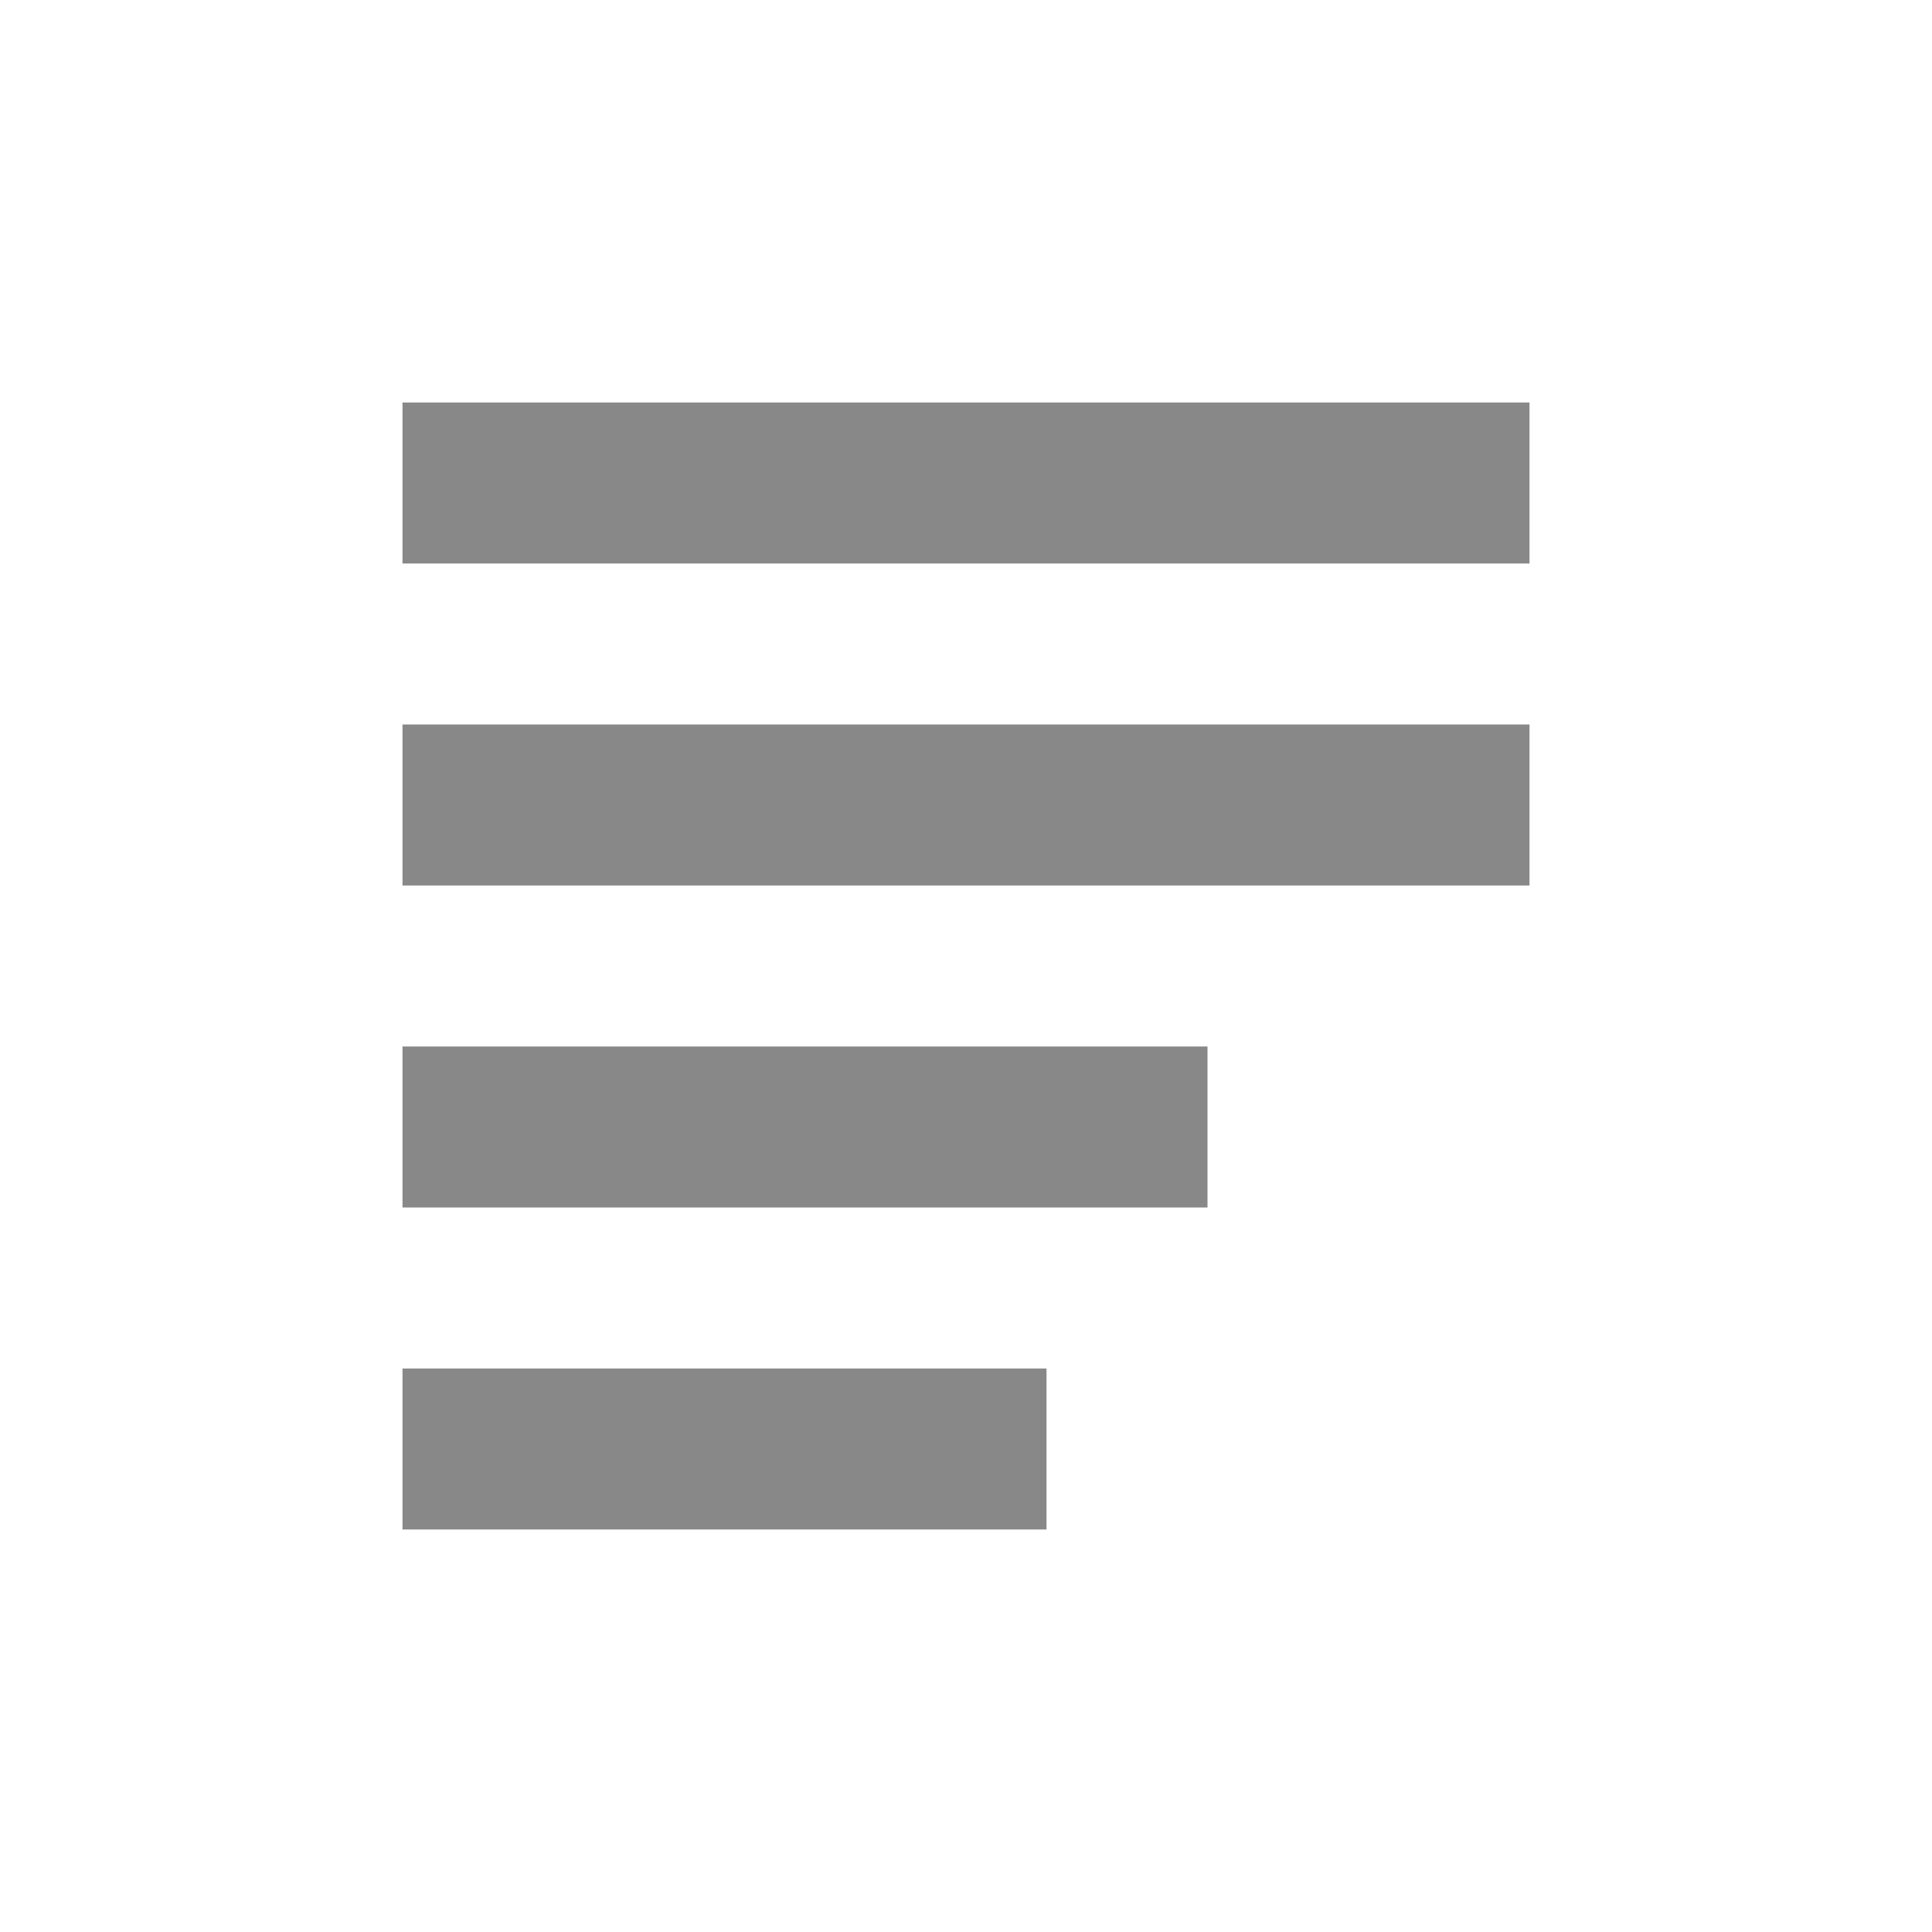 <svg width="48" xmlns="http://www.w3.org/2000/svg" height="48" viewBox="0 0 48 48" xmlns:xlink="http://www.w3.org/1999/xlink">
<g style="fill:#888">
<path d="M 10 10 L 10 14 L 38 14 L 38 10 Z "/>
<path d="M 10 26 L 10 30 L 30 30 L 30 26 Z "/>
<path d="M 10 18 L 10 22 L 38 22 L 38 18 Z "/>
<path d="M 10 34 L 10 38 L 26 38 L 26 34 Z "/>
</g>
</svg>
